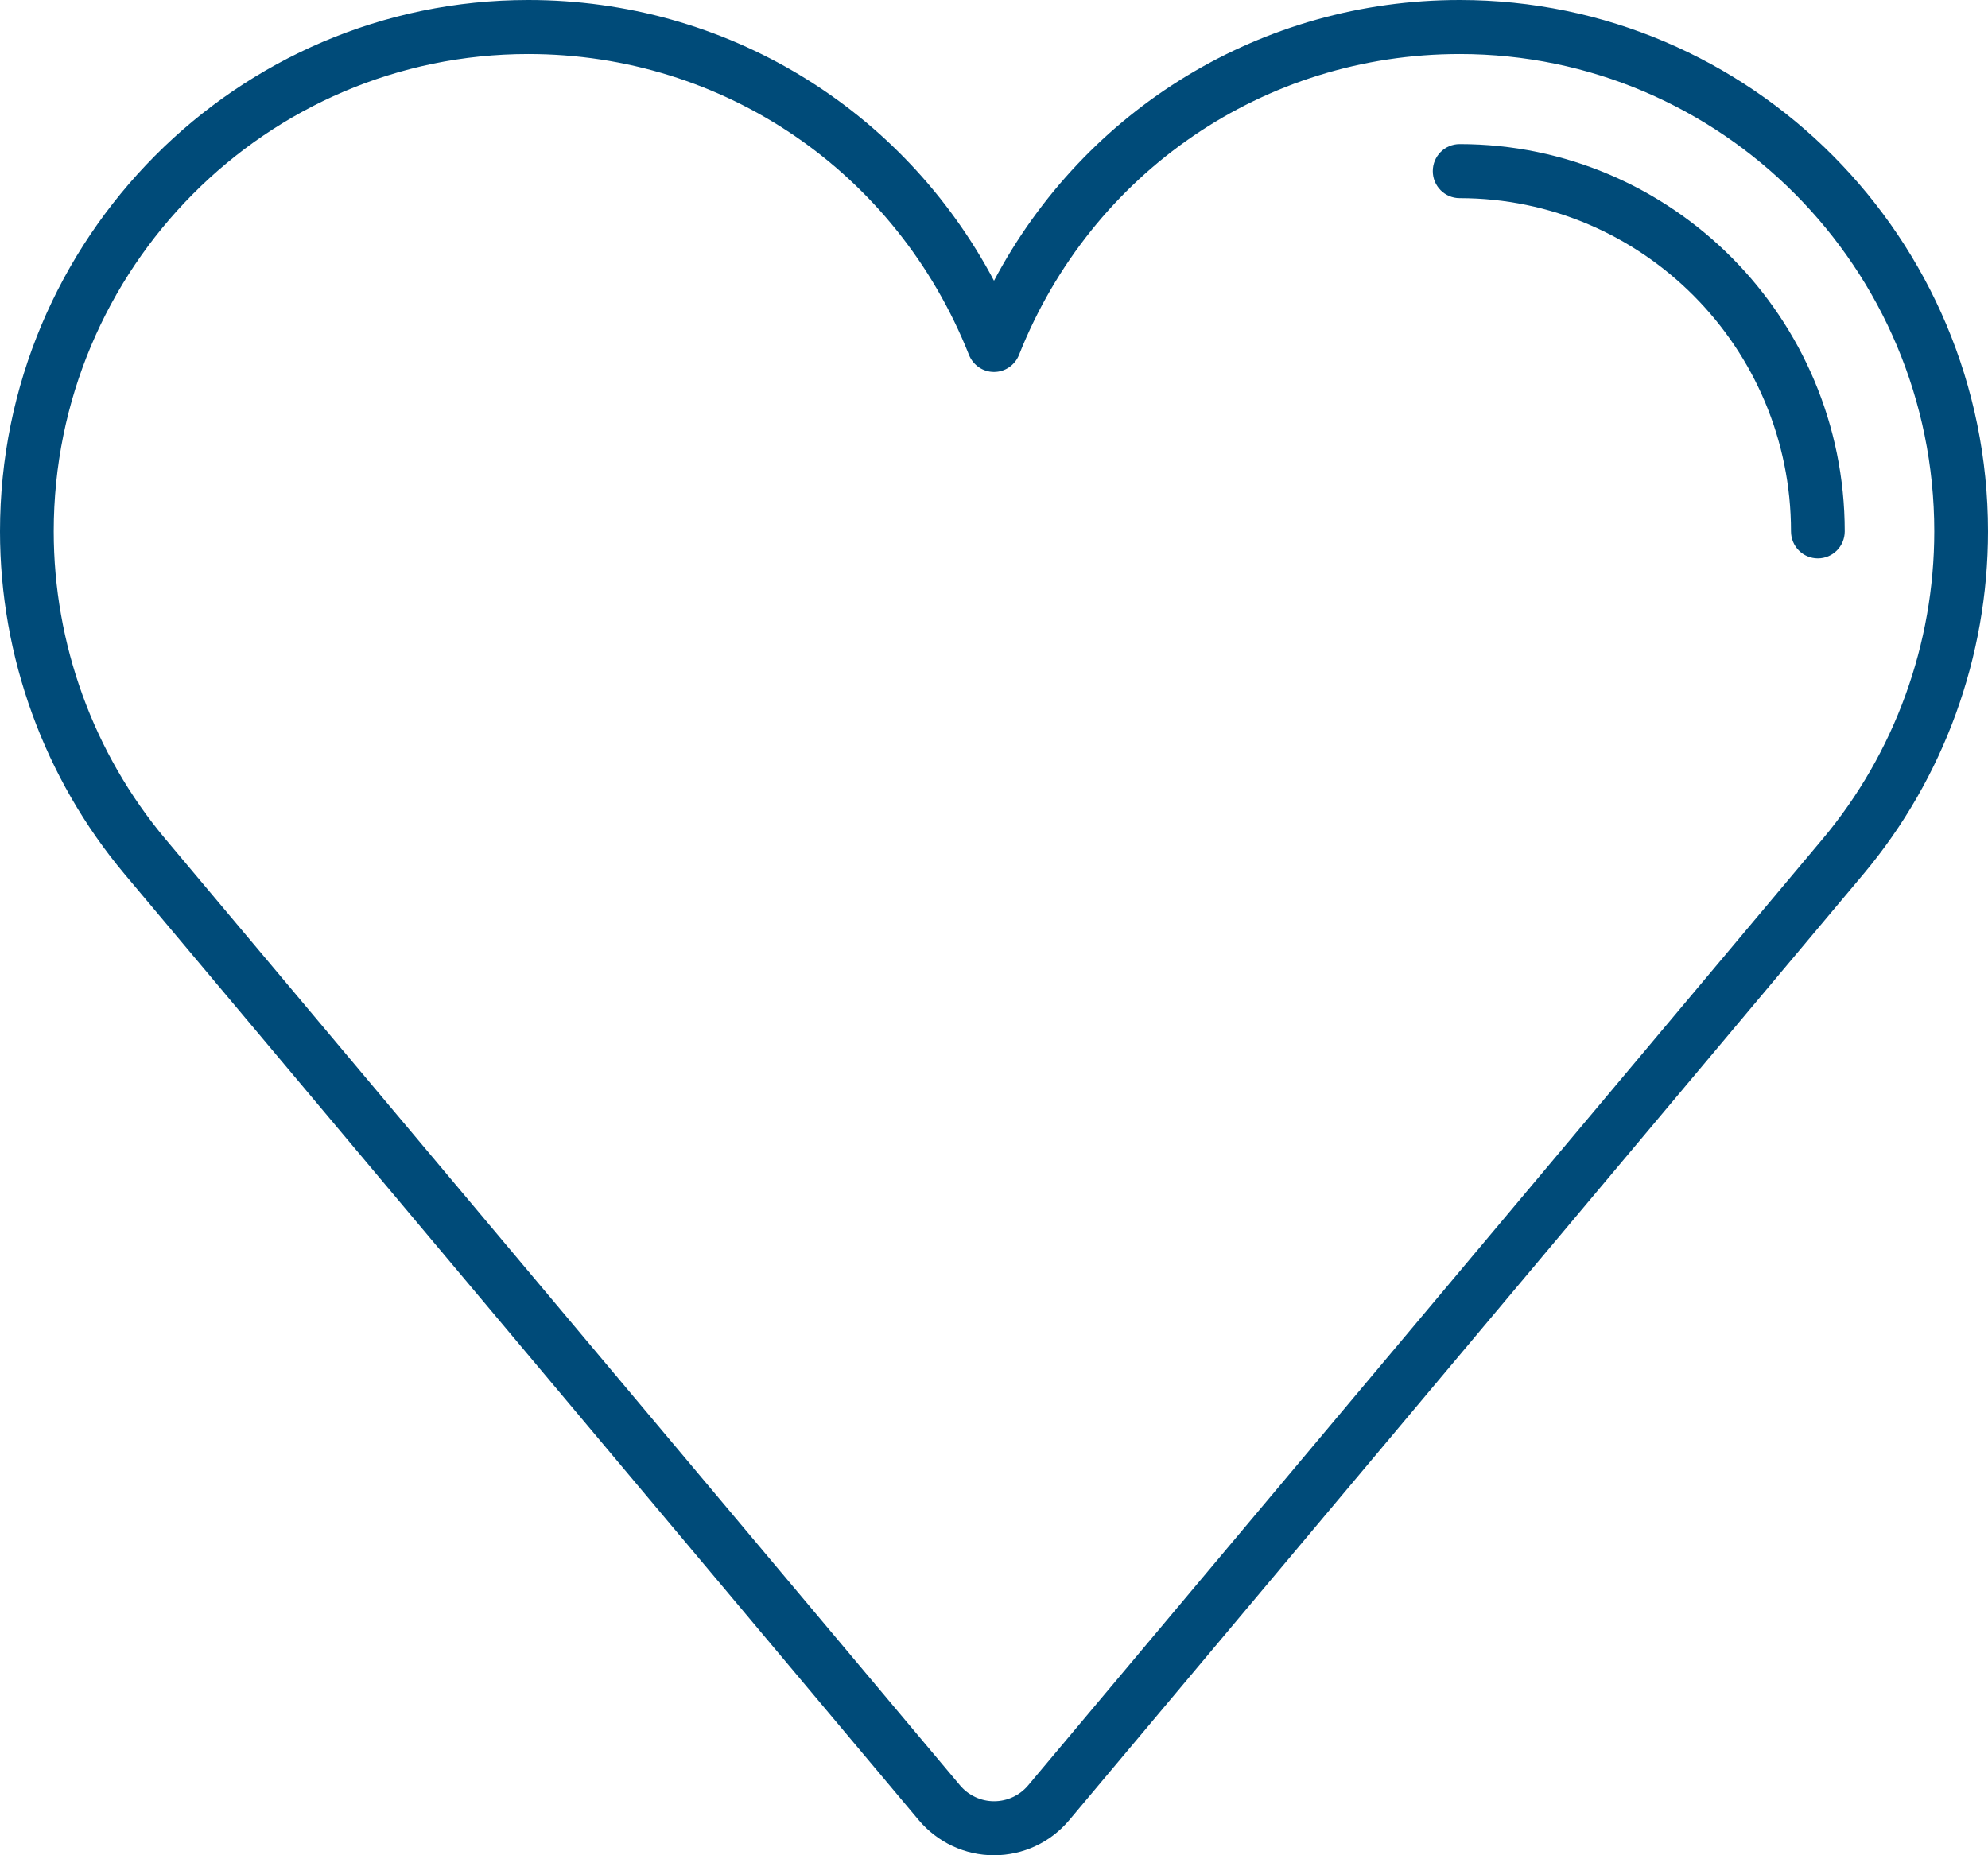 <svg width="75" height="70" viewBox="0 0 75 70" fill="none" xmlns="http://www.w3.org/2000/svg">
<g clip-path="url(#clip0_43_275)">
<path d="M55.068 0C47.618 0 40.943 4.091 37.5 10.592C34.057 4.091 27.382 0 19.932 0C8.943 0 0 8.995 0 20.049C0 24.775 1.669 29.366 4.696 32.975L34.659 68.671C35.368 69.514 36.402 70 37.5 70C38.598 70 39.632 69.517 40.341 68.671L70.304 32.975C73.331 29.366 75 24.775 75 20.049C75 8.995 66.057 0 55.068 0ZM68.757 31.66L38.794 67.356C38.473 67.74 38 67.961 37.503 67.961C37.007 67.961 36.534 67.74 36.213 67.356L6.243 31.66C3.524 28.418 2.027 24.296 2.027 20.049C2.027 10.119 10.061 2.039 19.932 2.039C27.301 2.039 33.824 6.494 36.557 13.392C36.713 13.779 37.084 14.034 37.5 14.034C37.916 14.034 38.287 13.779 38.443 13.392C41.176 6.497 47.703 2.039 55.068 2.039C64.939 2.039 72.973 10.119 72.973 20.049C72.973 24.296 71.476 28.418 68.757 31.66Z" fill="#004B79"/>
<path d="M55.068 5.437C54.507 5.437 54.054 5.892 54.054 6.456C54.054 7.021 54.507 7.476 55.068 7.476C61.959 7.476 67.568 13.117 67.568 20.049C67.568 20.613 68.02 21.068 68.581 21.068C69.142 21.068 69.595 20.613 69.595 20.049C69.595 11.992 63.078 5.437 55.068 5.437Z" fill="#004B79"/>
</g>
<defs>
<clipPath id="clip0_43_275">
<rect width="75" height="70" fill="white"/>
</clipPath>
</defs>
</svg>
